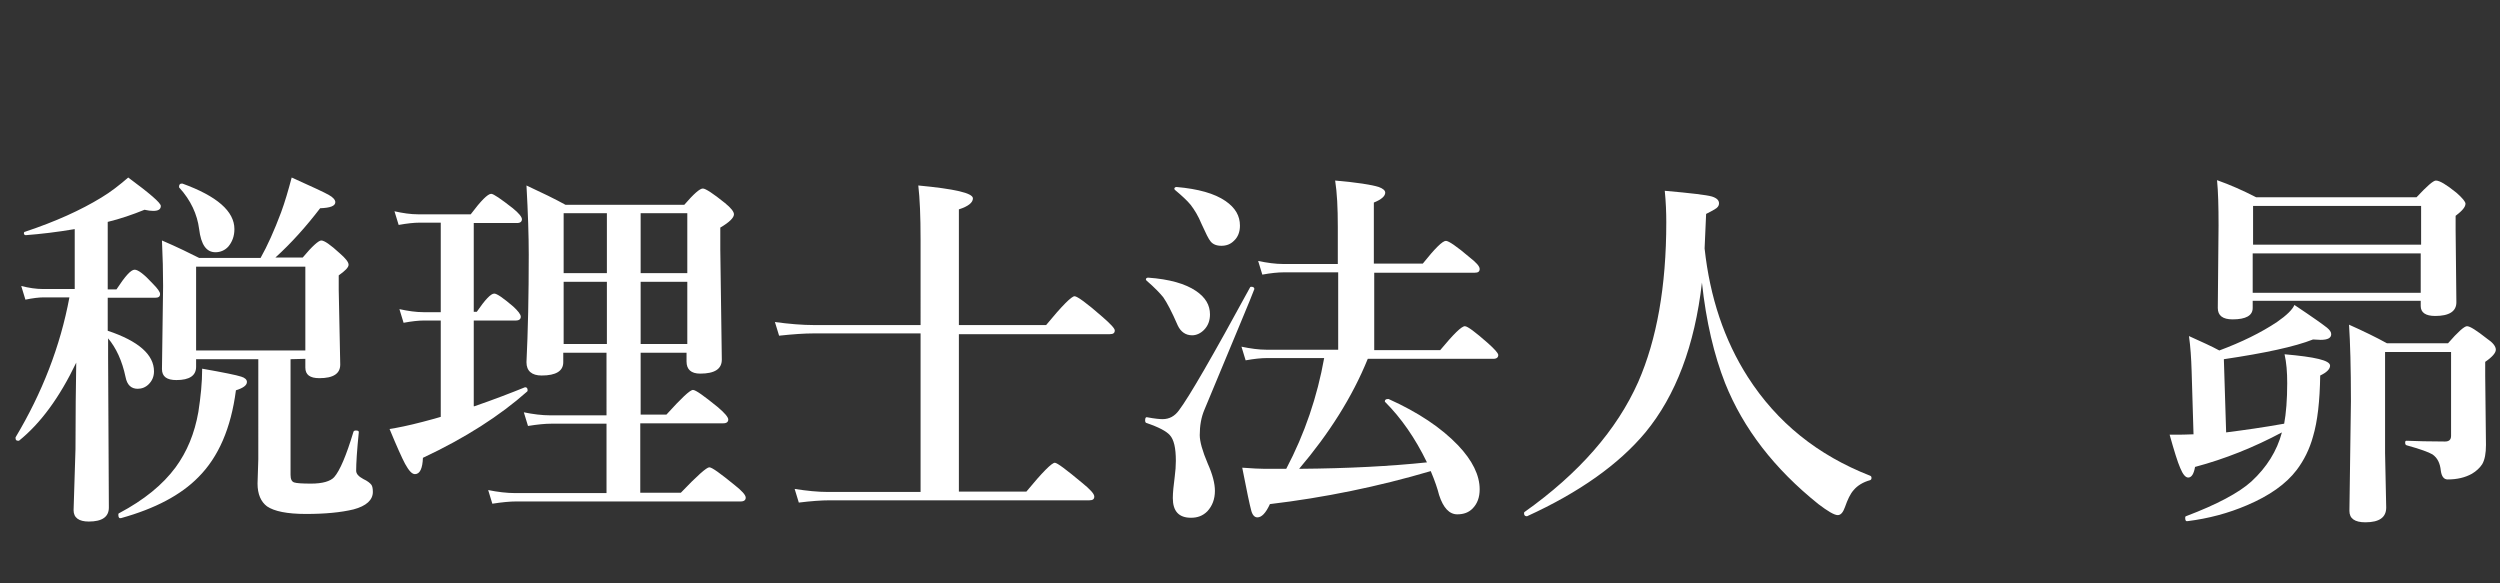 <?xml version="1.0" encoding="utf-8"?>
<!-- Generator: Adobe Illustrator 21.1.0, SVG Export Plug-In . SVG Version: 6.00 Build 0)  -->
<svg version="1.1" id="レイヤー_1" xmlns="http://www.w3.org/2000/svg" xmlns:xlink="http://www.w3.org/1999/xlink" x="0px"
	 y="0px" viewBox="0 0 659.1 153.7" style="enable-background:new 0 0 659.1 153.7;" xml:space="preserve">
<rect x="0" y="0" width="659.1" height="153.7" fill="#333333" stroke="none"/>
<style type="text/css">
	.st0{fill:#FFFFFF;}
</style>
<g>
	<path class="st0" d="M20.1,95.6c-4.4,9.2-9.4,16-15.1,20.6c-0.1,0-0.1,0-0.2,0c-0.5,0-0.7-0.2-0.7-0.7c0-0.1,0-0.1,0-0.2
		c7-11.7,11.8-24,14.2-36.9h-6.8c-1.2,0-2.9,0.2-4.8,0.6l-1.1-3.6c2,0.5,3.9,0.8,5.8,0.8h8.3V60.4c-4.7,0.8-9,1.3-12.9,1.6
		c-0.3,0-0.5-0.2-0.5-0.5c0-0.2,0.1-0.4,0.3-0.4c8.1-2.7,14.7-5.7,20.1-9c2.5-1.5,4.8-3.3,7.1-5.3c5.7,4.2,8.6,6.7,8.6,7.5
		c0,0.9-0.7,1.3-2,1.3c-0.7,0-1.4-0.1-2.3-0.3c-3.2,1.3-6.4,2.4-9.7,3.2v17.8h2.3c2.3-3.5,3.8-5.2,4.8-5.2c0.9,0,2.5,1.2,4.8,3.7
		c1.3,1.3,1.9,2.2,1.9,2.7c0,0.7-0.4,1-1.3,1H28.4v8.7c8.1,2.7,12.2,6.3,12.2,10.7c0,1.4-0.5,2.5-1.4,3.4c-0.8,0.8-1.8,1.2-2.9,1.2
		c-1.7,0-2.8-1-3.2-3.1c-0.9-4.3-2.5-7.7-4.6-10.2v5l0.2,39.6c0,2.5-1.8,3.7-5.3,3.7c-2.6,0-4-1-4-3c0-0.6,0.2-6,0.5-16.1
		C19.9,109.3,20,101.7,20.1,95.6z M65.1,100.7c0,0.9-1,1.6-2.9,2.2c-1.3,10-4.6,17.6-9.9,22.9c-4.6,4.7-11.4,8.3-20.4,10.8
		c-0.5,0.1-0.7-0.2-0.7-0.9c0-0.2,0-0.3,0.2-0.4c6.6-3.5,11.5-7.5,14.9-12.1c3-4.1,5-8.9,6-14.6c0.6-3.9,1-7.7,1-11.4
		c5.7,1,9.1,1.7,10.3,2.1C64.6,99.6,65.1,100.1,65.1,100.7z M76.6,94.7v30.5c0,1.1,0.3,1.8,1,2c0.6,0.2,2.1,0.3,4.4,0.3
		c3,0,5.1-0.6,6.1-1.7c1.5-1.7,3.2-5.7,5.1-12c0.1-0.2,0.3-0.3,0.6-0.3c0.5,0,0.8,0.1,0.8,0.4c-0.5,4.9-0.7,8.3-0.7,10.2
		c0,0.8,0.6,1.5,1.9,2.2c1.1,0.5,1.8,1.1,2.1,1.5c0.3,0.4,0.4,1.1,0.4,1.9c0,2.1-1.7,3.7-5.1,4.6c-3.3,0.8-7.5,1.2-12.5,1.2
		s-8.4-0.7-10.3-2c-1.6-1.2-2.5-3.2-2.5-6l0.2-6.4V94.7H51.7v2c0,2.3-1.7,3.5-5.2,3.5c-2.5,0-3.8-0.9-3.8-2.9L43,75.4
		c0-3.7-0.1-7.7-0.3-12c4.2,1.8,7.4,3.4,9.8,4.6h16.2c1.8-3.2,3.6-7.2,5.4-12c1-2.7,1.9-5.8,2.8-9.2c5.3,2.4,8.6,3.9,9.8,4.6
		c1.1,0.6,1.7,1.3,1.7,1.9c0,1-1.3,1.5-4,1.6c-3.6,4.7-7.5,9.1-11.8,13h7.2c2.5-3,4.2-4.5,4.9-4.5c0.8,0,2.4,1.1,4.9,3.4
		c1.5,1.3,2.3,2.3,2.3,3s-0.9,1.6-2.6,2.8v3.8l0.4,19.7c0,2.4-1.8,3.6-5.5,3.6c-2.5,0-3.7-0.9-3.7-2.8v-2.3L76.6,94.7L76.6,94.7z
		 M61.8,60.4c0,1.9-0.6,3.4-1.6,4.6c-0.9,1-2.1,1.5-3.4,1.5c-2.4,0-3.8-2-4.3-6.1c-0.5-3.9-2.2-7.6-5.2-10.9
		c-0.1-0.1-0.1-0.1-0.1-0.2c0-0.6,0.2-0.9,0.7-0.9c0.1,0,0.1,0,0.2,0C57.2,51.7,61.8,55.7,61.8,60.4z M80.5,92.4V70.3H51.7v22.1
		H80.5z"/>
	<path class="st0" d="M125.1,107.1c5.2-1.8,9.6-3.5,13.3-5h0.1c0.4,0,0.6,0.3,0.6,0.8c0,0.2-0.1,0.3-0.1,0.3
		c-7.2,6.4-16.4,12.3-27.5,17.5c-0.1,2.8-0.8,4.3-2.1,4.3c-0.8,0-1.6-0.9-2.6-2.7c-0.8-1.5-2.2-4.6-4.1-9.2c2-0.3,5-0.9,8.8-1.9
		c2.4-0.6,4-1.1,4.7-1.3V84.5h-4.4c-1.4,0-3.3,0.2-5.4,0.6l-1.1-3.6c2.3,0.5,4.4,0.8,6.3,0.8h4.6V58.7h-5.6c-1.4,0-3.3,0.2-5.5,0.6
		l-1.1-3.6c2.2,0.5,4.3,0.8,6.2,0.8h13.9c2.7-3.6,4.5-5.4,5.4-5.4c0.6,0,2.5,1.3,5.7,3.8c1.6,1.3,2.4,2.3,2.4,2.9c0,0.6-0.4,1-1.3,1
		h-11.4v23.4h0.8c2.2-3.2,3.7-4.8,4.6-4.8c0.7,0,2.3,1.1,5,3.4c1.3,1.2,2,2.1,2,2.7s-0.4,1-1.3,1h-11.1v22.6
		C124.9,107.1,125.1,107.1,125.1,107.1z M168.9,93v16.3h6.8c3.9-4.3,6.2-6.5,7-6.5c0.7,0,2.8,1.5,6.5,4.5c1.9,1.6,2.8,2.7,2.8,3.3
		c0,0.6-0.4,1-1.3,1h-21.9v18.3h10.7c4.3-4.5,6.8-6.7,7.5-6.7s2.9,1.6,6.7,4.7c1.9,1.5,2.9,2.6,2.9,3.3c0,0.6-0.4,1-1.3,1h-59.1
		c-1.7,0-3.9,0.2-6.4,0.6l-1.1-3.6c2.5,0.5,4.9,0.8,7.2,0.8h24v-18.3h-14.5c-1.7,0-3.7,0.2-6.2,0.6l-1.1-3.6c2.4,0.5,4.8,0.8,7,0.8
		h14.8V93h-11.4v2.5c0,2.3-1.9,3.5-5.7,3.5c-2.6,0-4-1.2-4-3.5c0.4-8.2,0.6-17.7,0.6-28.4c0-4.9-0.2-11-0.6-18.2
		c4.1,1.9,7.6,3.6,10.3,5.1h31.3c2.5-2.9,4.1-4.3,4.9-4.3c0.7,0,2.7,1.3,5.8,3.8c1.6,1.3,2.4,2.3,2.4,3c0,0.9-1.2,2.1-3.6,3.5v5.8
		l0.4,29c0,2.5-1.9,3.7-5.7,3.7c-2.4,0-3.6-1.1-3.6-3.2V93H168.9z M148.6,72H160V56.2h-11.4V72z M148.6,90.7H160V74.3h-11.4V90.7z
		 M168.9,72h12.3V56.2h-12.3V72z M168.9,90.7h12.3V74.3h-12.3V90.7z"/>
	<path class="st0" d="M252.8,87.9v41.7h17.8c4.2-5.1,6.7-7.6,7.5-7.6c0.6,0,3,1.8,7.2,5.3c2.1,1.7,3.2,2.9,3.2,3.6s-0.4,1-1.3,1
		h-68.4c-2.2,0-5,0.2-8.2,0.6l-1.1-3.6c3.2,0.5,6.1,0.8,8.8,0.8h24.4V87.9h-28.2c-2.4,0-5.4,0.2-9.1,0.6l-1.1-3.6
		c3.7,0.5,7.2,0.8,10.4,0.8h28V63.1c0-6.1-0.2-10.8-0.6-14.2c9.6,0.9,14.4,2,14.4,3.4c0,1.1-1.2,2.1-3.7,2.9v30.5h23
		c4.2-5.1,6.7-7.6,7.5-7.6c0.7,0,3.2,1.8,7.3,5.4c2.2,1.9,3.3,3.1,3.3,3.6c0,0.7-0.4,1-1.3,1h-39.8L252.8,87.9L252.8,87.9z"/>
	<path class="st0" d="M330.7,76.2c-0.7,2-5.2,12.6-13.2,31.9c-0.8,1.9-1.2,4.1-1.2,6.6c0,1.7,0.7,4.2,2.1,7.5
		c1.3,2.9,1.9,5.3,1.9,7.2c0,2.2-0.7,4-2,5.4c-1.2,1.2-2.6,1.7-4.3,1.7c-3.2,0-4.8-1.7-4.8-5.2c0-1.4,0.2-3.3,0.5-5.6
		c0.2-1.5,0.3-2.9,0.3-4.2c0-3.4-0.5-5.6-1.6-6.8c-0.9-1-2.9-2.1-6.2-3.2c-0.2-0.1-0.3-0.3-0.3-0.7c0-0.6,0.2-0.9,0.5-0.8
		c2.1,0.4,3.4,0.5,4.1,0.5c1.8,0,3.2-0.8,4.3-2.3c2.6-3.4,8.9-14.3,18.8-32.5c0.1-0.1,0.2-0.1,0.3-0.1
		C330.4,75.6,330.7,75.8,330.7,76.2L330.7,76.2z M319,82.9c0,1.6-0.5,3-1.6,4.1c-0.9,0.9-2,1.4-3.1,1.4c-1.7,0-3-0.9-3.8-2.6
		c-1.6-3.7-2.9-6.1-3.8-7.4c-0.8-1-2.2-2.5-4.4-4.4c-0.1-0.1-0.2-0.2-0.2-0.3c0-0.3,0.2-0.5,0.6-0.5c5.6,0.4,9.8,1.6,12.6,3.5
		C317.8,78.4,319,80.4,319,82.9z M326.9,59.5c0,1.6-0.5,3-1.6,4c-0.9,0.9-2,1.3-3.3,1.3s-2.2-0.4-2.8-1.1c-0.6-0.7-1.3-2.2-2.4-4.6
		c-0.9-2.2-1.9-3.8-2.9-5.1c-0.9-1.1-2.3-2.4-4.1-3.9c-0.1-0.1-0.2-0.2-0.2-0.3c0-0.3,0.2-0.5,0.6-0.5c5.7,0.5,10,1.7,12.9,3.7
		C325.7,54.8,326.9,56.9,326.9,59.5z M342.5,123.6c13-0.1,24.2-0.7,33.7-1.7c-3.1-6.4-6.8-11.7-11-15.9c-0.1-0.1-0.1-0.1-0.1-0.2
		c0-0.4,0.3-0.6,0.8-0.6c0.1,0,0.2,0,0.2,0c7.8,3.5,13.9,7.6,18.3,12.2c3.8,4,5.7,7.9,5.7,11.6c0,2.1-0.6,3.8-1.9,5.1
		c-1,1-2.3,1.5-4,1.5c-2.1,0-3.7-1.7-4.8-5.1c-0.4-1.6-1.1-3.7-2.2-6.3c-13.9,4.1-28.1,7-42.4,8.7c-1.1,2.4-2.2,3.5-3.3,3.5
		c-0.8,0-1.4-0.7-1.7-2.1c-0.3-1.1-1.1-4.8-2.3-11c2.7,0.2,4.7,0.3,6,0.3h5.6c4.9-9.3,8.2-19.1,10-29.2H334c-1.5,0-3.4,0.2-5.6,0.6
		l-1.1-3.6c2.4,0.5,4.6,0.8,6.6,0.8h18.9V71.8h-14.4c-1.5,0-3.4,0.2-5.6,0.6l-1.1-3.6c2.4,0.5,4.6,0.8,6.6,0.8h14.4v-9.8
		c0-5-0.2-9-0.7-12.2c5.8,0.5,9.6,1.1,11.5,1.7c1.1,0.4,1.7,0.9,1.7,1.5c0,0.9-1,1.8-3,2.6v16.1h12.9c3.2-4,5.2-6,6.1-6
		c0.7,0,2.8,1.4,6.2,4.3c1.8,1.4,2.7,2.4,2.7,3.1s-0.4,1-1.3,1h-26.5v20.4h17.4c3.5-4.2,5.6-6.3,6.5-6.3c0.7,0,2.7,1.5,6,4.4
		c1.8,1.6,2.8,2.7,2.8,3.2c0,0.6-0.4,1-1.3,1h-33.1C356.5,104.7,350.4,114.3,342.5,123.6z"/>
	<path class="st0" d="M448.7,74.5c-1.9,16.6-6.9,29.8-14.9,39.5c-7,8.4-17.4,15.8-31.2,22.1h-0.1c-0.5,0-0.7-0.3-0.7-0.8
		c0-0.1,0-0.2,0.1-0.3c14.4-10.2,24.4-21.7,30-34.3c4.9-11.2,7.4-25.2,7.4-42.1c0-2.5-0.1-5.3-0.4-8.3c6.8,0.6,11,1.1,12.4,1.5
		c1.3,0.4,1.9,1,1.9,1.8c0,0.5-0.2,0.9-0.7,1.3c-0.4,0.3-1.3,0.8-2.7,1.5c-0.2,4.1-0.3,7.1-0.4,9.1c1.4,12.9,5.2,24.2,11.4,33.9
		c7.7,12,18.4,20.6,32.2,26c0.3,0.1,0.4,0.3,0.4,0.6c0,0.3-0.1,0.5-0.4,0.6c-1.8,0.5-3.3,1.4-4.3,2.6c-0.9,1-1.6,2.5-2.3,4.5
		c-0.5,1.4-1.1,2.1-1.9,2.1c-0.9,0-2.6-1-5.1-2.9c-11.6-9.3-19.8-19.9-24.6-31.9C451.9,93.6,449.8,84.8,448.7,74.5z"/>
	<path class="st0" d="M602.2,111.7c0.5-2.7,0.8-6.3,0.8-10.7c0-2.9-0.2-5.4-0.7-7.6c8,0.7,12,1.6,12,3c0,0.9-0.9,1.8-2.6,2.6
		c-0.1,6.7-0.7,12.1-1.9,16.1c-0.9,3.3-2.4,6.3-4.3,8.8c-2.8,3.7-7.2,6.8-13.1,9.3c-4.9,2.1-10.1,3.5-15.7,4.2
		c-0.4,0.1-0.6-0.2-0.6-0.9c0-0.2,0.1-0.4,0.2-0.4c8.2-3.1,14-6.2,17.3-9.2c4-3.7,6.7-8,8-12.9c-7.3,3.9-15,7-22.9,9.1
		c-0.3,1.8-0.9,2.8-1.8,2.8c-0.7,0-1.4-0.8-2.1-2.5c-0.7-1.6-1.6-4.5-2.8-8.8c2.6,0,4.8,0,6.3-0.1l-0.5-16.7
		c-0.1-3.3-0.3-6.4-0.7-9.2c3.3,1.5,6,2.7,8,3.8c5.9-2.2,11-4.7,15.2-7.5c2.6-1.8,4.1-3.3,4.6-4.5c4.8,3.2,7.6,5.2,8.6,6
		c0.7,0.6,1.1,1.1,1.1,1.7c0,1-0.9,1.5-2.8,1.5c-0.6,0-1.3-0.1-2-0.1c-4.8,1.9-12.7,3.6-23.5,5.2l0.6,19.3
		C591.6,113.4,596.6,112.7,602.2,111.7z M593.9,79.5v1.7c0,2-1.8,3-5.3,3c-2.6,0-3.9-1-3.9-3l0.2-21.8c0-5-0.1-8.9-0.4-11.9
		c3.4,1.2,6.8,2.7,10.3,4.5h42.3c2.7-2.9,4.4-4.4,5.1-4.4c1,0,2.8,1.1,5.4,3.2c1.6,1.4,2.4,2.4,2.4,2.9c0,0.9-0.9,1.9-2.6,3.2v3.8
		l0.2,19c0,2.4-1.9,3.6-5.6,3.6c-2.5,0-3.8-0.9-3.8-2.6v-1.4h-44.3L593.9,79.5L593.9,79.5z M638.3,64.5V54.3H594v10.2H638.3z
		 M593.9,66.8v10.4h44.3V66.8H593.9z M658,92.2c0,0.8-0.9,1.9-2.8,3.2v3.7l0.2,18.2c0,2.2-0.3,3.9-1,5.1c-0.6,0.9-1.5,1.8-2.7,2.5
		c-1.8,1-3.9,1.5-6.4,1.5c-1,0-1.6-0.8-1.8-2.3c-0.2-2-0.9-3.4-2.2-4.3c-1-0.6-3.2-1.4-6.8-2.4c-0.3-0.1-0.4-0.3-0.4-0.7
		c0-0.4,0.1-0.5,0.4-0.5c2.6,0.1,6,0.2,10.1,0.2c1.1,0,1.6-0.5,1.6-1.5V92.8h-17.4v26.7l0.3,14.3c0,2.6-1.8,3.9-5.5,3.9
		c-2.8,0-4.2-1-4.2-3l0.4-28.9c0-8.9-0.2-15.6-0.5-20.2c3.8,1.7,7.1,3.3,10,4.9h16.1c2.6-3,4.3-4.5,5-4.5c0.8,0,2.5,1.1,5.3,3.3
		C657.2,90.3,658,91.3,658,92.2z"/>
</g>
</svg>
